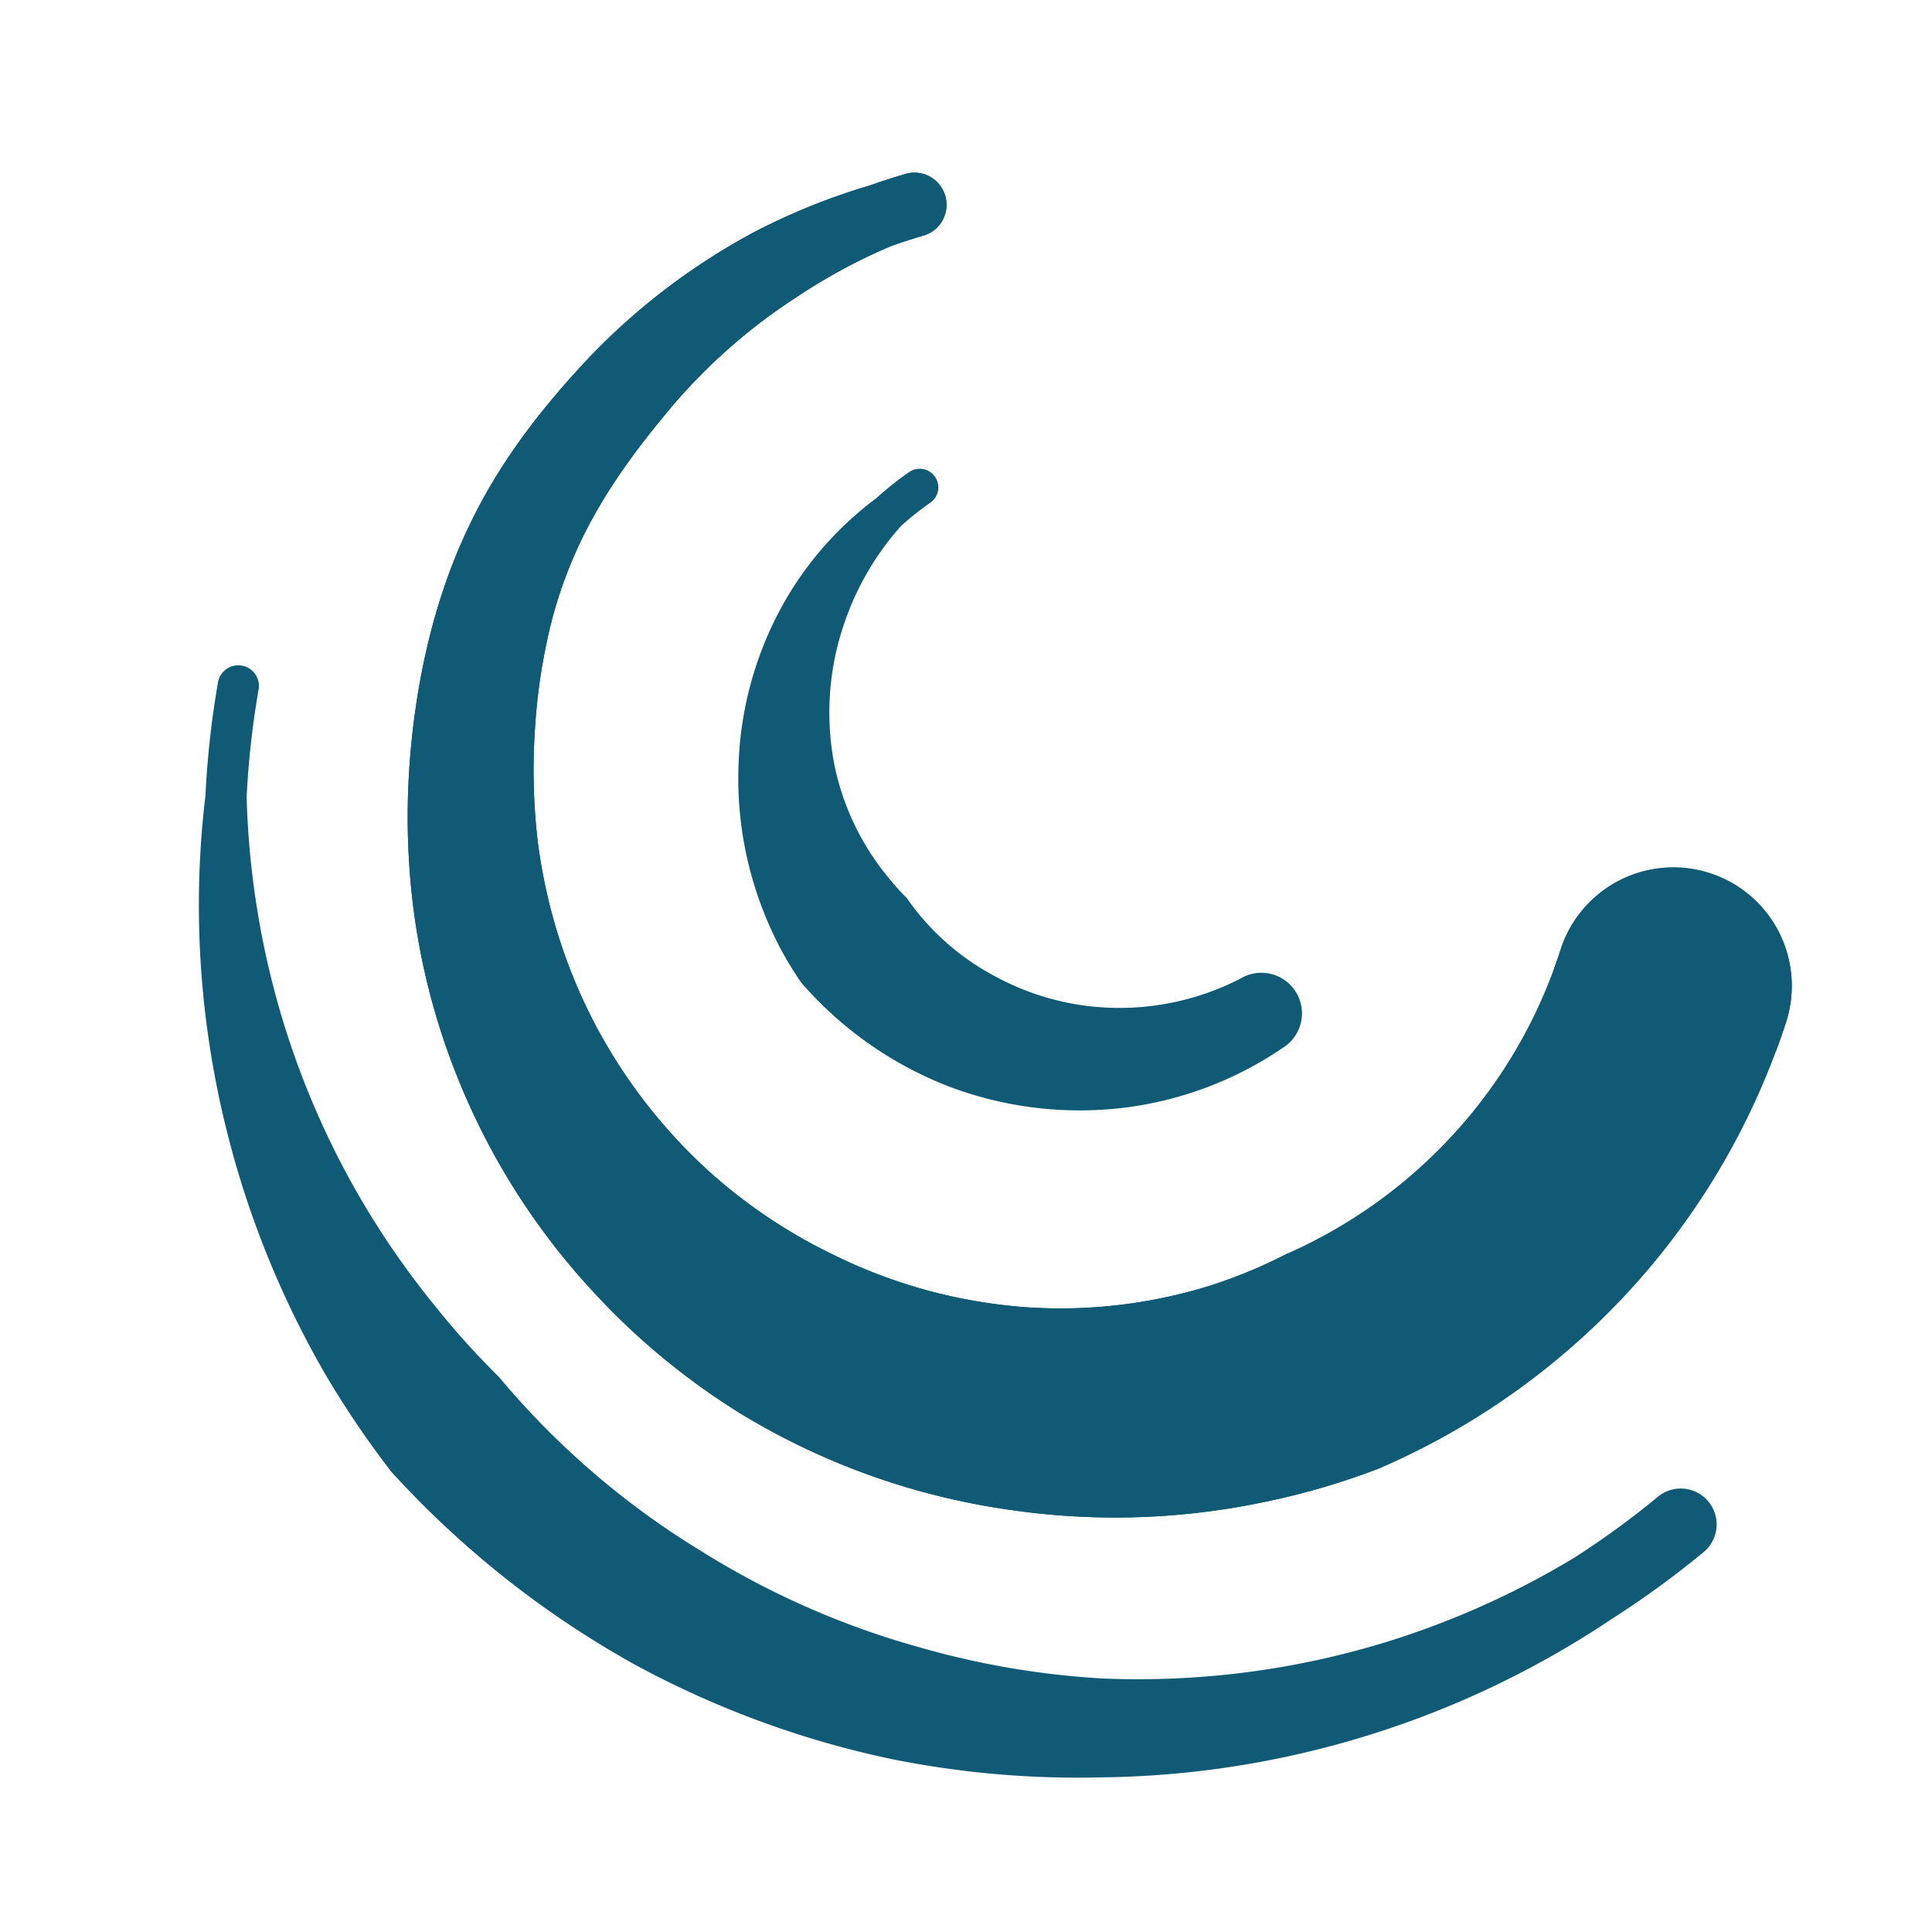 <svg width="60mm" height="60mm" viewBox="0 0 60 60" xmlns="http://www.w3.org/2000/svg"><path style="fill:#105a75;fill-rule:nonzero;stroke:none;stroke-width:3;stroke-linecap:round" transform="rotate(82.116 30.983 -107.334)" d="M186.142-106.573a26.577 26.577 0 0 1 1.542 2.874 26.28 26.28 0 0 1 1.788 6.141 26.23 26.23 0 0 1-.092 8.888 25.97 25.97 0 0 1-1.743 5.498 25.768 25.768 0 0 1-3.888 6.295 25.378 25.378 0 0 1-6.204 5.467 25.504 25.504 0 0 1-2.49 1.685 25.97 25.97 0 0 1-9.247 3.424c-2.32.382-4.732.458-7.173.19a27.05 27.05 0 0 1-3.272-.829.64.64 90 0 0-.39 1.22c1.133.363 2.277.651 3.426.867 2.487.655 5.046.968 7.61.939a29.207 29.207 0 0 0 10.842-2.217 29.566 29.566 0 0 0 3.14-1.556 29.775 29.775 0 0 0 6.975-6.675 29.394 29.394 0 0 0 4-7.5 29.193 29.193 0 0 0 1.451-6.342 29.075 29.075 0 0 0-2.707-16.426 28.809 28.809 0 0 0-1.672-3.115 1.115 1.115 90 0 0-1.896 1.172z"/><path style="fill:#105a75;fill-rule:nonzero;stroke:none;stroke-width:4.5;stroke-linecap:round" transform="rotate(82.116 31.316 -108.48)" d="M170.29-106.565c.205.099.407.201.606.308a15.41 15.41 0 0 1 4.128 3.185 15.518 15.518 0 0 1 3.498 6.231c.298.843.525 1.718.674 2.616a15.651 15.651 0 0 1-.116 5.55 16.162 16.162 0 0 1-2.507 5.88 16.437 16.437 0 0 1-3.024 3.377 16.67 16.67 0 0 1-5.161 2.942c-1.773.62-3.69.954-5.691.939a19.037 19.037 0 0 1-3.559-.403 18.133 18.133 0 0 1-3.34-1.019 13.876 13.876 0 0 1-2.98-1.737c-.91-.693-1.764-1.504-2.637-2.453a17.685 17.685 0 0 1-3.15-4.622 17.813 17.813 0 0 1-1.192-3.181c-.072-.35-.135-.705-.187-1.062a.998.998 90 0 0-1.974.288c.058.396.127.79.207 1.178.192 1.269.502 2.506.921 3.698a20.471 20.471 0 0 0 3.136 5.619c.876 1.091 1.792 2.105 2.828 3.018a16.931 16.931 0 0 0 3.536 2.408c1.2.617 2.548 1.129 3.935 1.516 1.386.387 2.837.657 4.244.776 2.457.22 4.886.011 7.202-.582a21.583 21.583 0 0 0 6.98-3.181 21.832 21.832 0 0 0 4.451-4.068 21.99 21.99 0 0 0 4.076-7.77 22.492 22.492 0 0 0 .881-7.816 22.693 22.693 0 0 0-.568-3.885 22.82 22.82 0 0 0-5.078-9.191 22.734 22.734 0 0 0-6.955-5.189 3.678 3.678 90 0 0-3.184 6.63z"/><path style="fill:#105a75;fill-rule:nonzero;stroke:none;stroke-width:3;stroke-linecap:round" transform="rotate(82.116 32.423 -109.063)" d="M171.396-95.975a8.193 8.193 0 0 1 .37 3.955 8.055 8.055 0 0 1-1.442 3.521 7.75 7.75 0 0 1-2.822 2.441c-.198.15-.407.293-.627.427a8.022 8.022 0 0 1-3.79 1.235 8.5 8.5 0 0 1-4.312-.91 8.757 8.757 0 0 1-2.746-2.157 9.253 9.253 0 0 1-.6-1.015.578.578 90 0 0-1.03.524c.202.4.428.78.674 1.141a10.518 10.518 0 0 0 2.633 3.134 10.976 10.976 0 0 0 5.191 2.266c1.813.289 3.772.138 5.688-.567.362-.138.715-.293 1.058-.464a11.616 11.616 0 0 0 3.84-4.118 11.483 11.483 0 0 0 1.39-5.222 11.175 11.175 0 0 0-1.157-5.185 1.261 1.261 90 0 0-2.318.994z"/><path style="fill:#105a75;fill-rule:nonzero;stroke:none;stroke-width:4.5;stroke-linecap:round" transform="rotate(82.116 31.316 -108.48)" d="M170.29-106.565c.205.099.407.201.606.308 2.233-.367 4.664-.261 7.154.422a19.697 19.697 0 0 1 5.153 1.947 21.233 21.233 0 0 1-1.734 3.571 20.065 20.065 0 0 1-2.947 3.476c.298.843.525 1.718.674 2.616a15.651 15.651 0 0 1-.116 5.55 16.162 16.162 0 0 1-2.507 5.88 16.437 16.437 0 0 1-3.024 3.377 16.67 16.67 0 0 1-5.161 2.942c-1.773.62-3.69.954-5.691.939a19.037 19.037 0 0 1-3.559-.403 18.133 18.133 0 0 1-3.34-1.019 13.876 13.876 0 0 1-2.98-1.737c-.91-.693-1.764-1.504-2.637-2.453a17.685 17.685 0 0 1-3.15-4.622 17.813 17.813 0 0 1-1.192-3.181c-.072-.35-.135-.705-.187-1.062a.998.998 90 0 0-1.974.288c.058.396.127.79.207 1.178.192 1.269.502 2.506.921 3.698a20.471 20.471 0 0 0 3.136 5.619c.876 1.091 1.792 2.105 2.828 3.018a16.931 16.931 0 0 0 3.536 2.408c1.2.617 2.548 1.129 3.935 1.516 1.386.387 2.837.657 4.244.776 2.457.22 4.886.011 7.202-.582a21.583 21.583 0 0 0 6.98-3.181 21.832 21.832 0 0 0 4.451-4.068 21.99 21.99 0 0 0 4.076-7.77 22.492 22.492 0 0 0 .881-7.816 22.693 22.693 0 0 0-.568-3.885 21.748 21.748 0 0 0-4.624-1.25 18.957 18.957 0 0 0-3.703-.367c.31-1.492.401-3.115.223-4.811-.387-2.46-1.357-5.042-3.038-7.5-.292-.157-.59-.307-.89-.452a3.678 3.678 90 0 0-3.185 6.63z"/></svg>